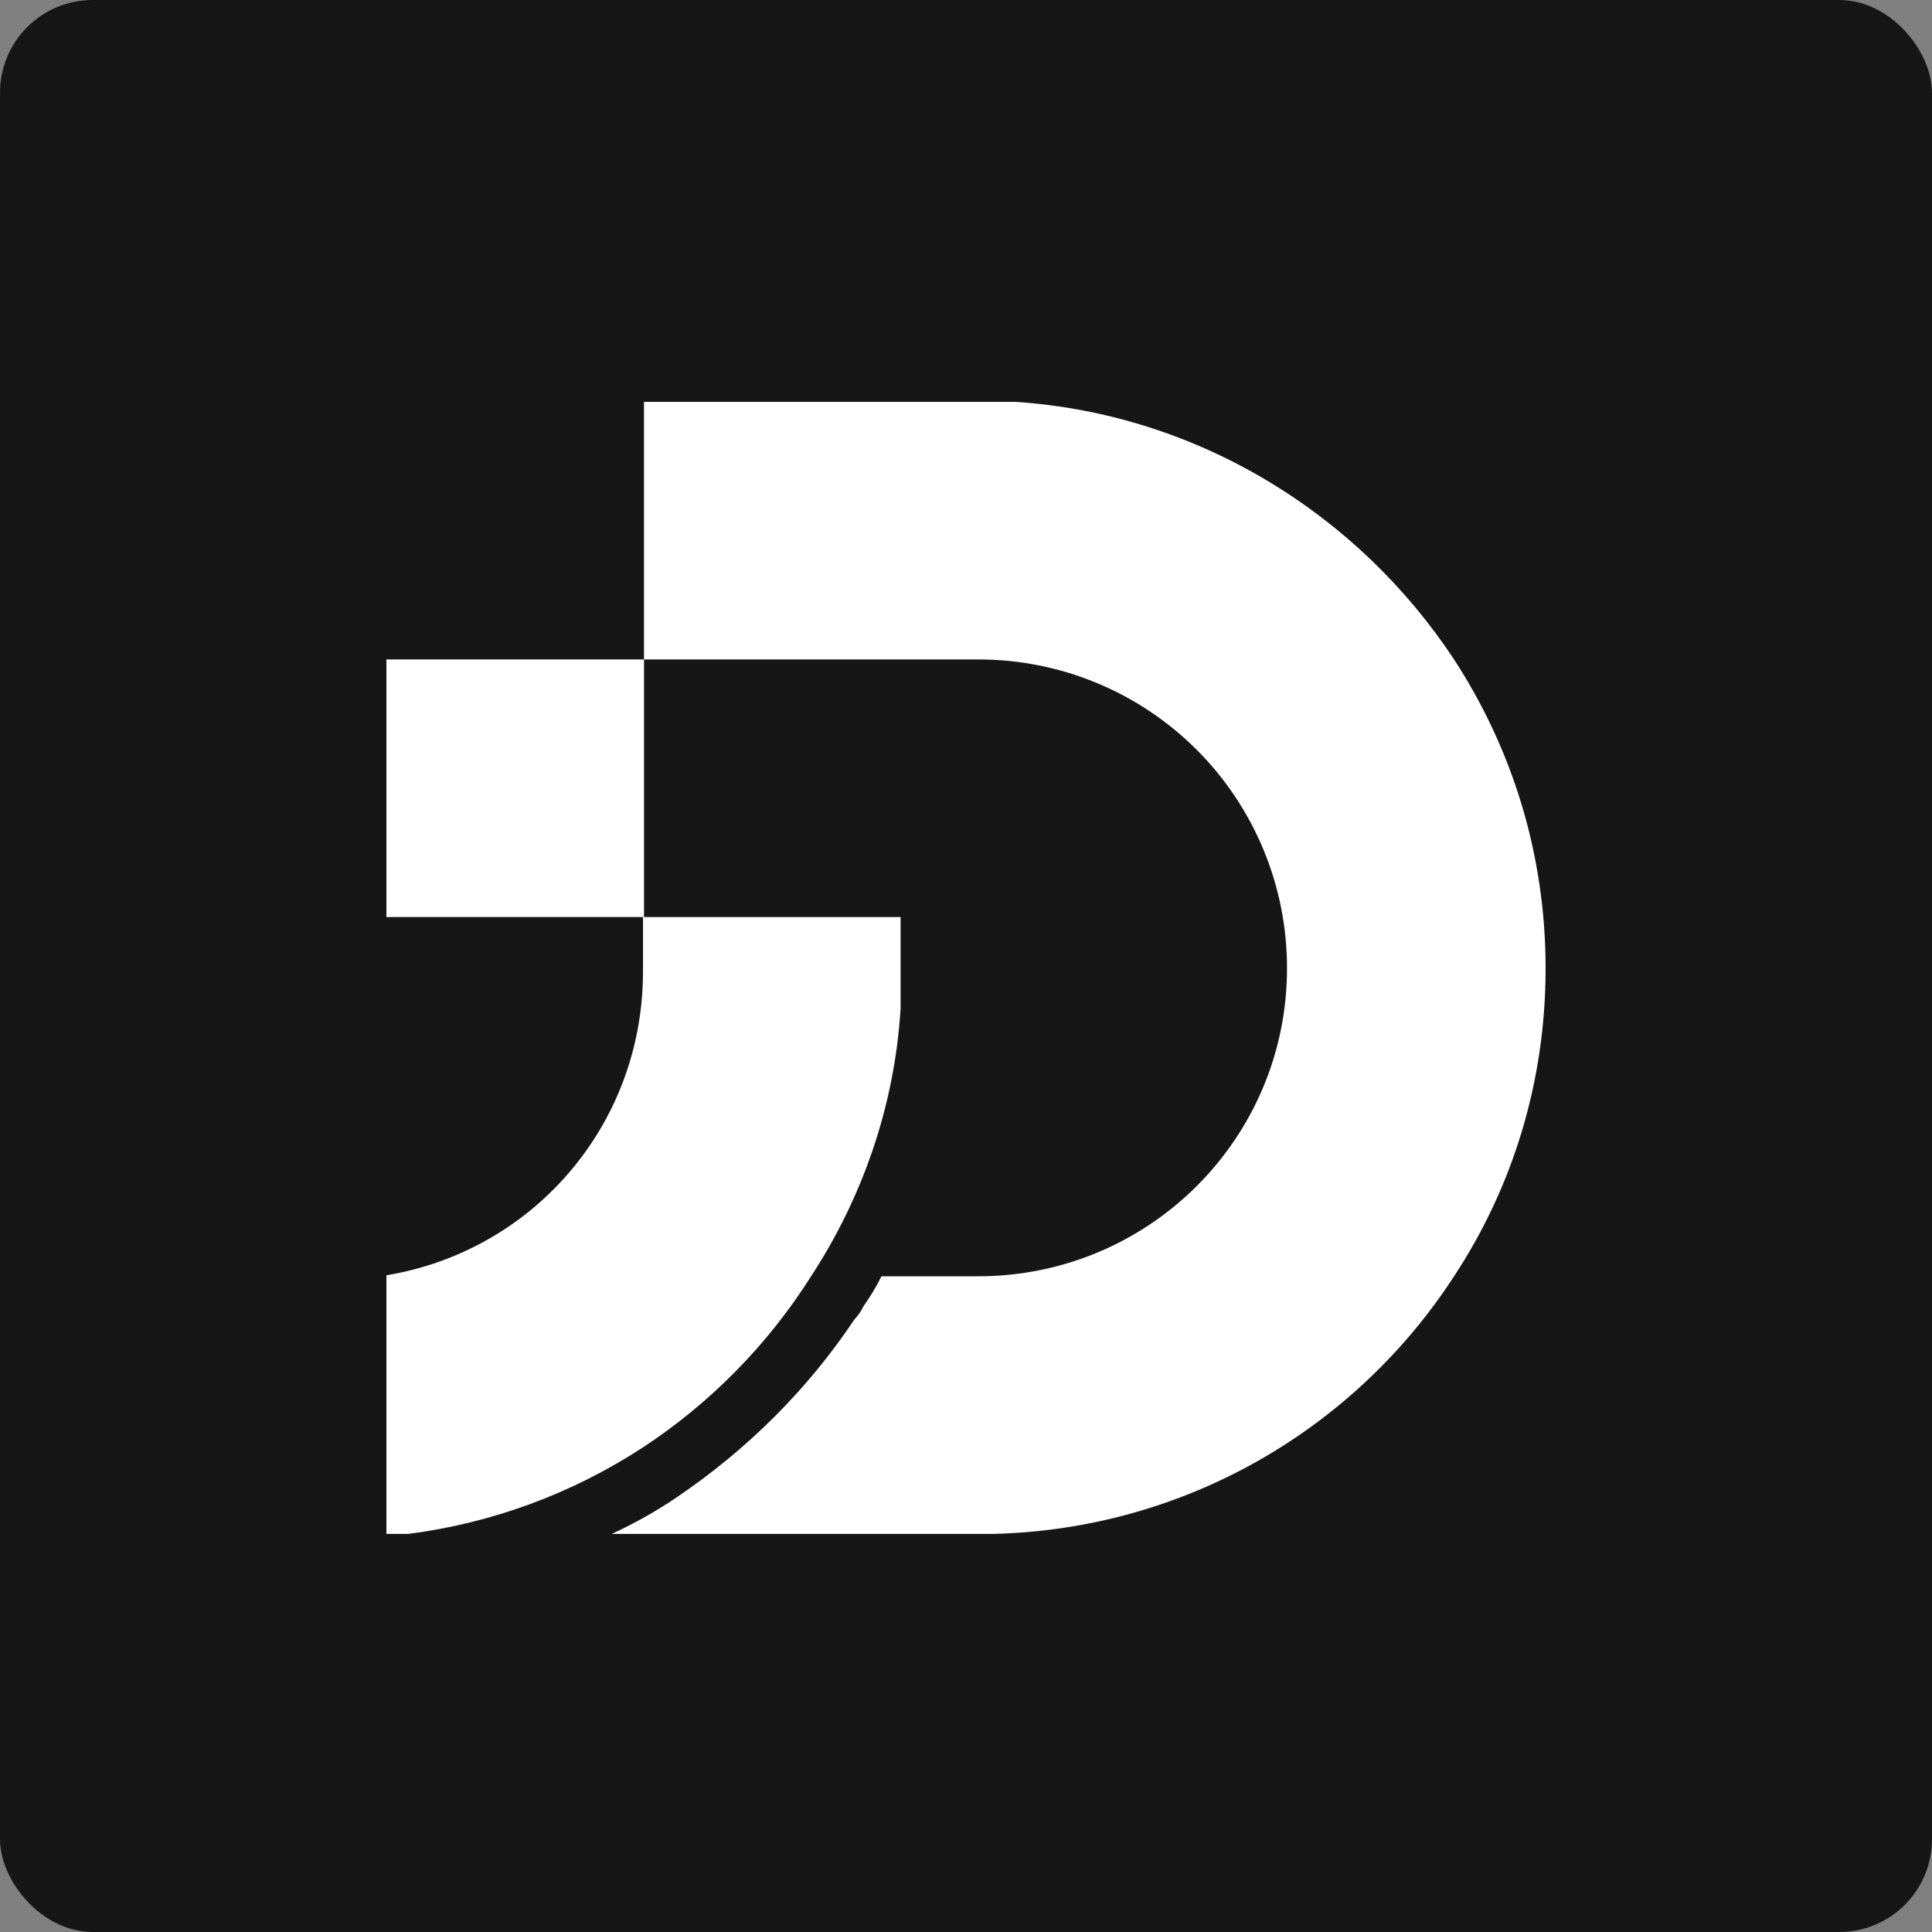 <svg width="500" height="500" viewBox="0 0 500 500" fill="none" xmlns="http://www.w3.org/2000/svg">
<rect x="0" y="0" width="500" height="500" fill="#808080" stroke="none"/>
<rect width="500" height="500" rx="24" fill="#161616"/>
<path d="M166.668 170.665H100V237.33H166.668V170.665Z" fill="white"/>
<path d="M400 250.614C400 280.041 391.409 307.385 376.304 330.301C350.784 369.625 307.035 395.665 257.293 396.968H158.333C164.134 394.301 169.709 391.166 175.002 387.595C193.491 375.094 209.116 359.468 221.099 341.498C222.052 340.501 222.842 339.359 223.438 338.115C225.193 335.63 226.761 333.018 228.128 330.301H253.127C297.397 330.301 333.076 294.625 333.076 250.614C333.095 240.109 331.04 229.704 327.029 219.996C323.018 210.287 317.13 201.466 309.702 194.038C302.275 186.611 293.453 180.722 283.745 176.712C274.036 172.701 263.631 170.646 253.127 170.665H166.665V104H262.76C310.157 107.125 351.566 133.165 376.304 170.665C391.409 193.843 400 221.187 400 250.614Z" fill="white"/>
<path d="M233.076 237.333V261.032C231.512 286.292 223.177 309.991 209.904 330.301C198.722 347.986 183.893 363.08 166.409 374.573C148.129 386.516 127.386 394.172 105.731 396.968H100V330.041C137.762 323.792 166.147 291.5 166.409 251.917V237.333H233.076Z" fill="white"/>
</svg>
